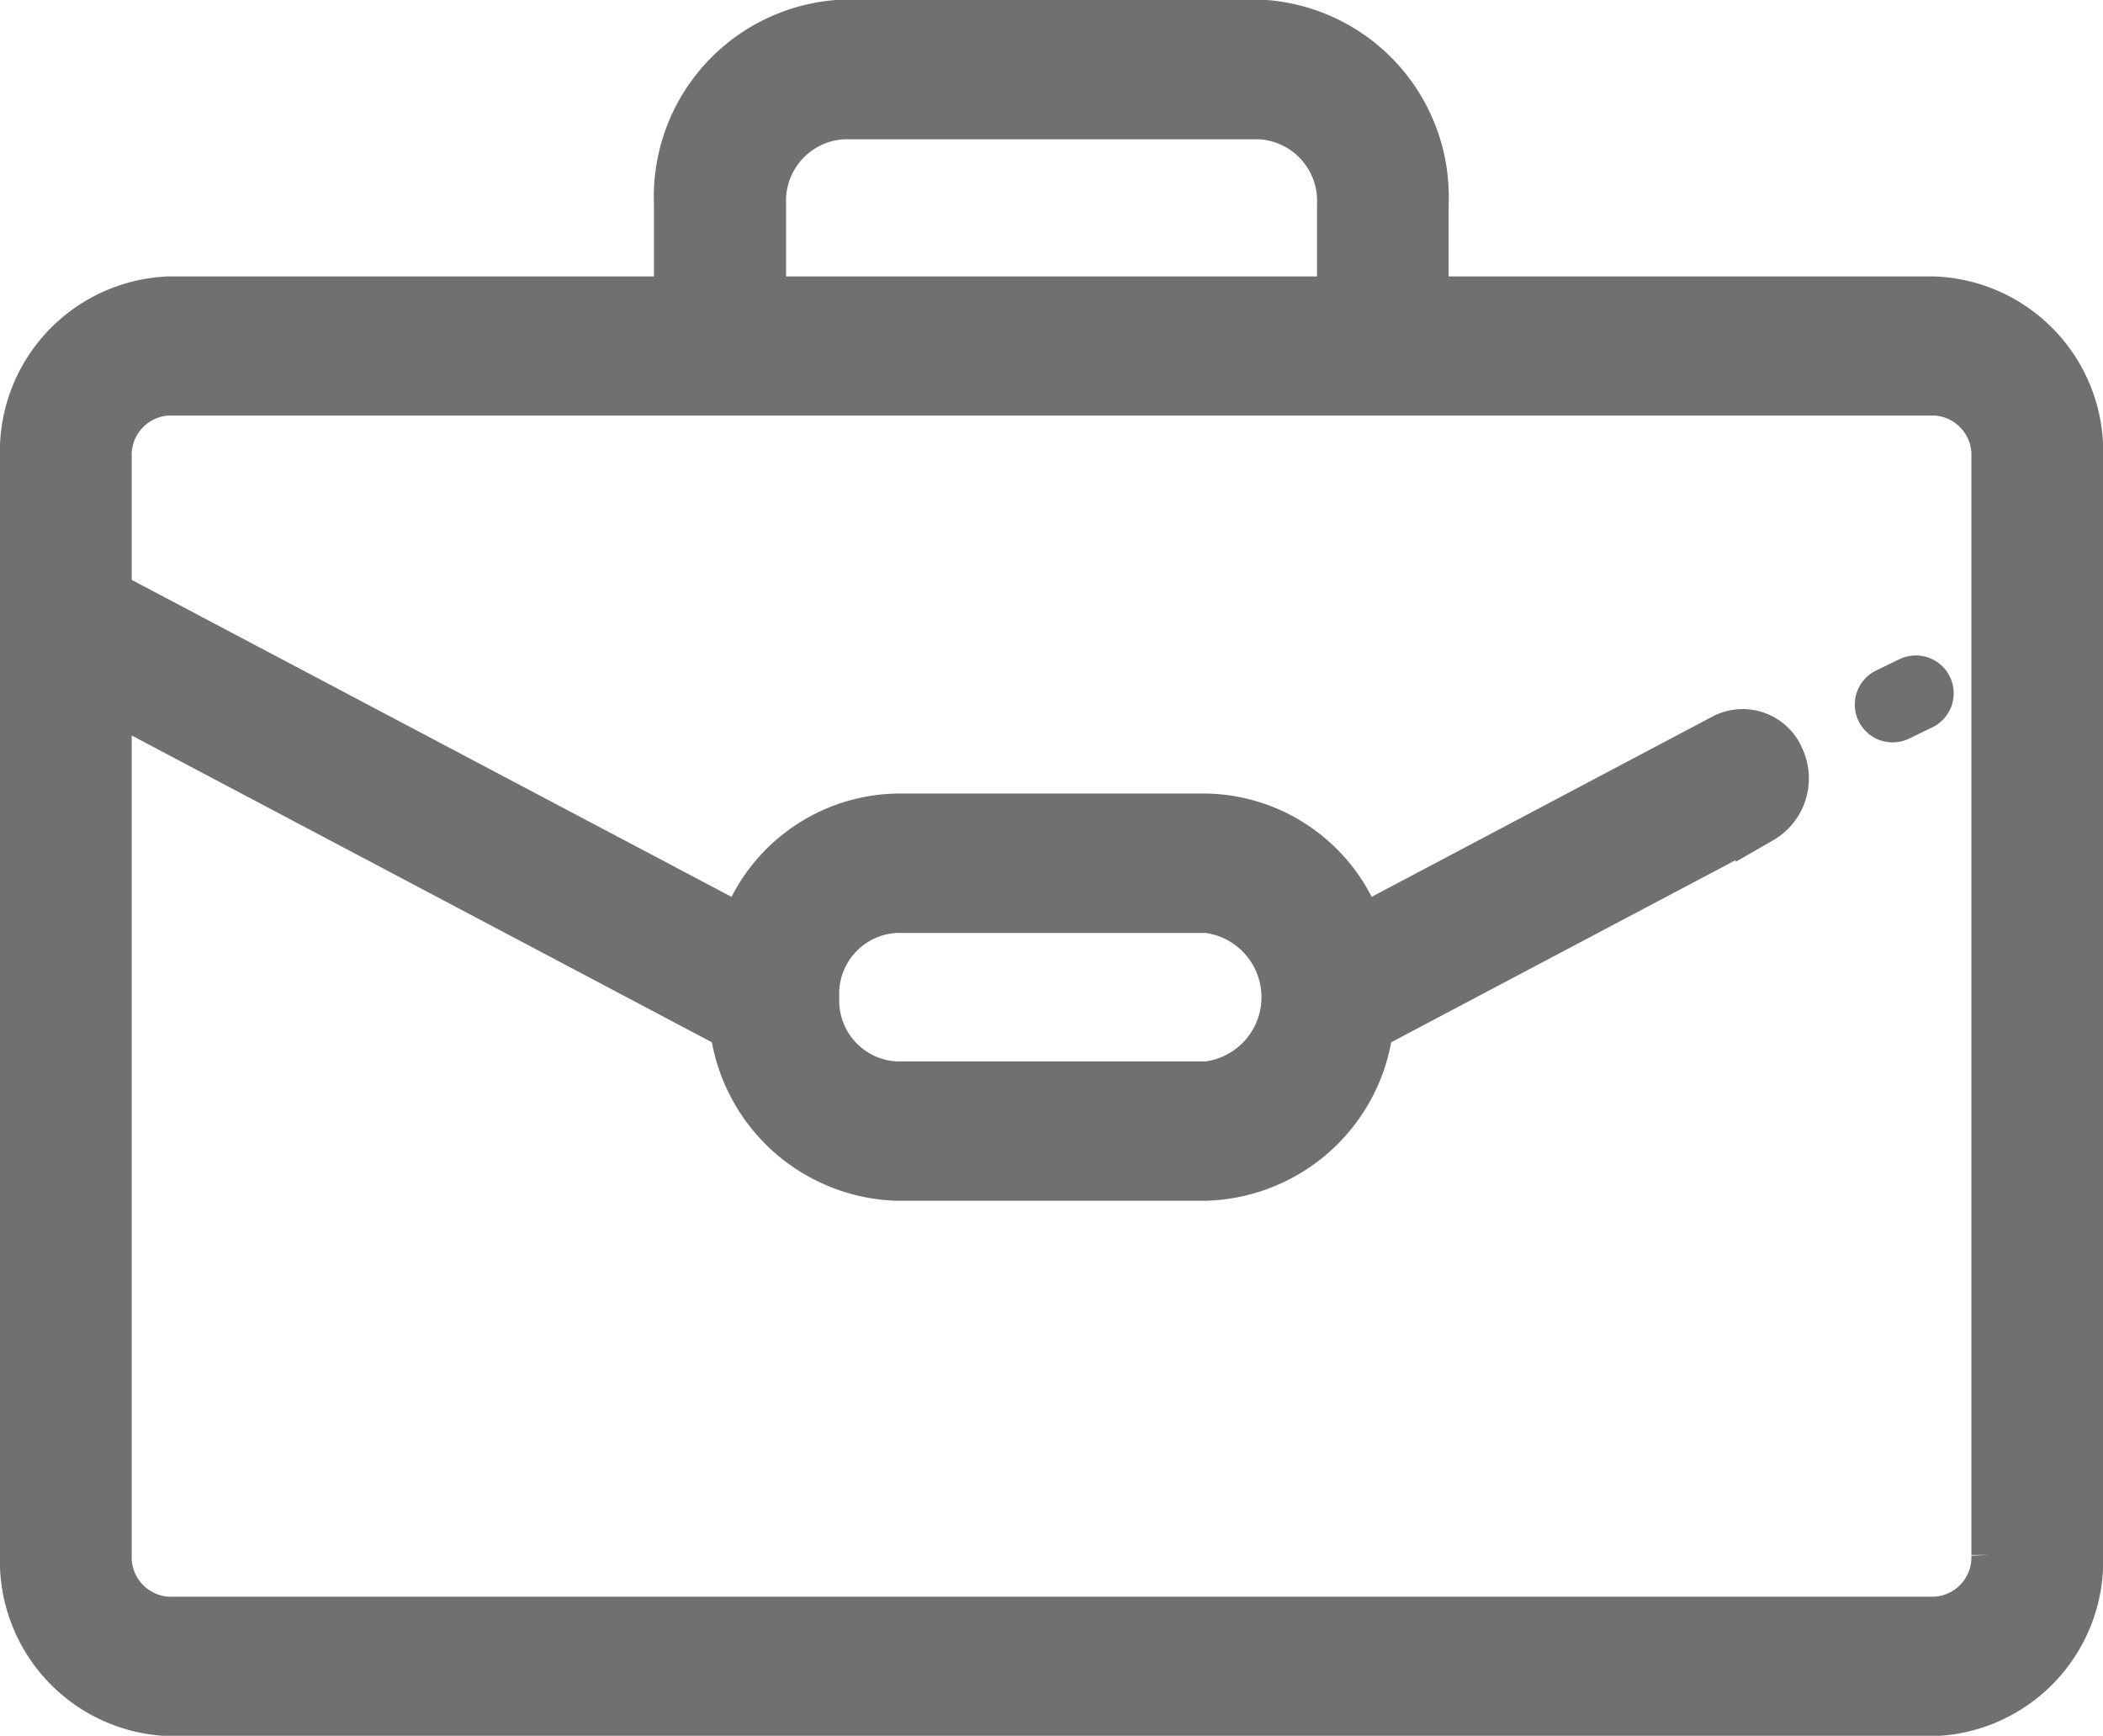 <svg xmlns="http://www.w3.org/2000/svg" width="21.076" height="17.398" viewBox="0 0 21.076 17.398">
  <g id="suitcase" transform="translate(0.25 0.25)">
    <g id="Grupo_6768" data-name="Grupo 6768" transform="translate(0 0)">
      <g id="Grupo_6767" data-name="Grupo 6767">
        <path id="Trazado_8210" data-name="Trazado 8210" d="M19.142,66.006H14.018v-.975a1.728,1.728,0,0,0-1.646-1.8H8.2a1.728,1.728,0,0,0-1.646,1.8v.975H1.435A1.506,1.506,0,0,0,0,67.571v11a1.506,1.506,0,0,0,1.435,1.565H19.142a1.506,1.506,0,0,0,1.435-1.565v-11A1.506,1.506,0,0,0,19.142,66.006ZM7.378,65.031a.867.867,0,0,1,.827-.9h4.167a.868.868,0,0,1,.827.9v.975H7.378ZM19.757,78.568a.646.646,0,0,1-.615.671H1.435a.646.646,0,0,1-.615-.671V69.942L7.113,73.27a1.692,1.692,0,0,0,1.618,1.5h3.115a1.692,1.692,0,0,0,1.618-1.5l3.931-2.079a.466.466,0,0,0,.19-.6.4.4,0,0,0-.548-.207l-3.665,1.939a1.651,1.651,0,0,0-1.525-1.134H8.731a1.651,1.651,0,0,0-1.525,1.134L.82,68.948V67.571a.646.646,0,0,1,.615-.671H19.142a.646.646,0,0,1,.615.671v11ZM7.911,72.98a.86.86,0,0,1,.82-.894h3.115a.9.9,0,0,1,0,1.788H8.731A.86.86,0,0,1,7.911,72.98Z" transform="translate(0 -63.235)" fill="#707070" stroke="#707070" stroke-width="0.5"/>
      </g>
    </g>
    <g id="Grupo_6770" data-name="Grupo 6770" transform="translate(18.339 6.32)">
      <g id="Grupo_6769" data-name="Grupo 6769" transform="translate(0 0)">
        <path id="Trazado_8211" data-name="Trazado 8211" d="M452.775,206.236a.379.379,0,0,0-.507-.176l-.233.113a.379.379,0,1,0,.331.682l.233-.113A.379.379,0,0,0,452.775,206.236Z" transform="translate(-451.822 -206.022)" fill="#707070"/>
      </g>
    </g>
  </g>
</svg>
